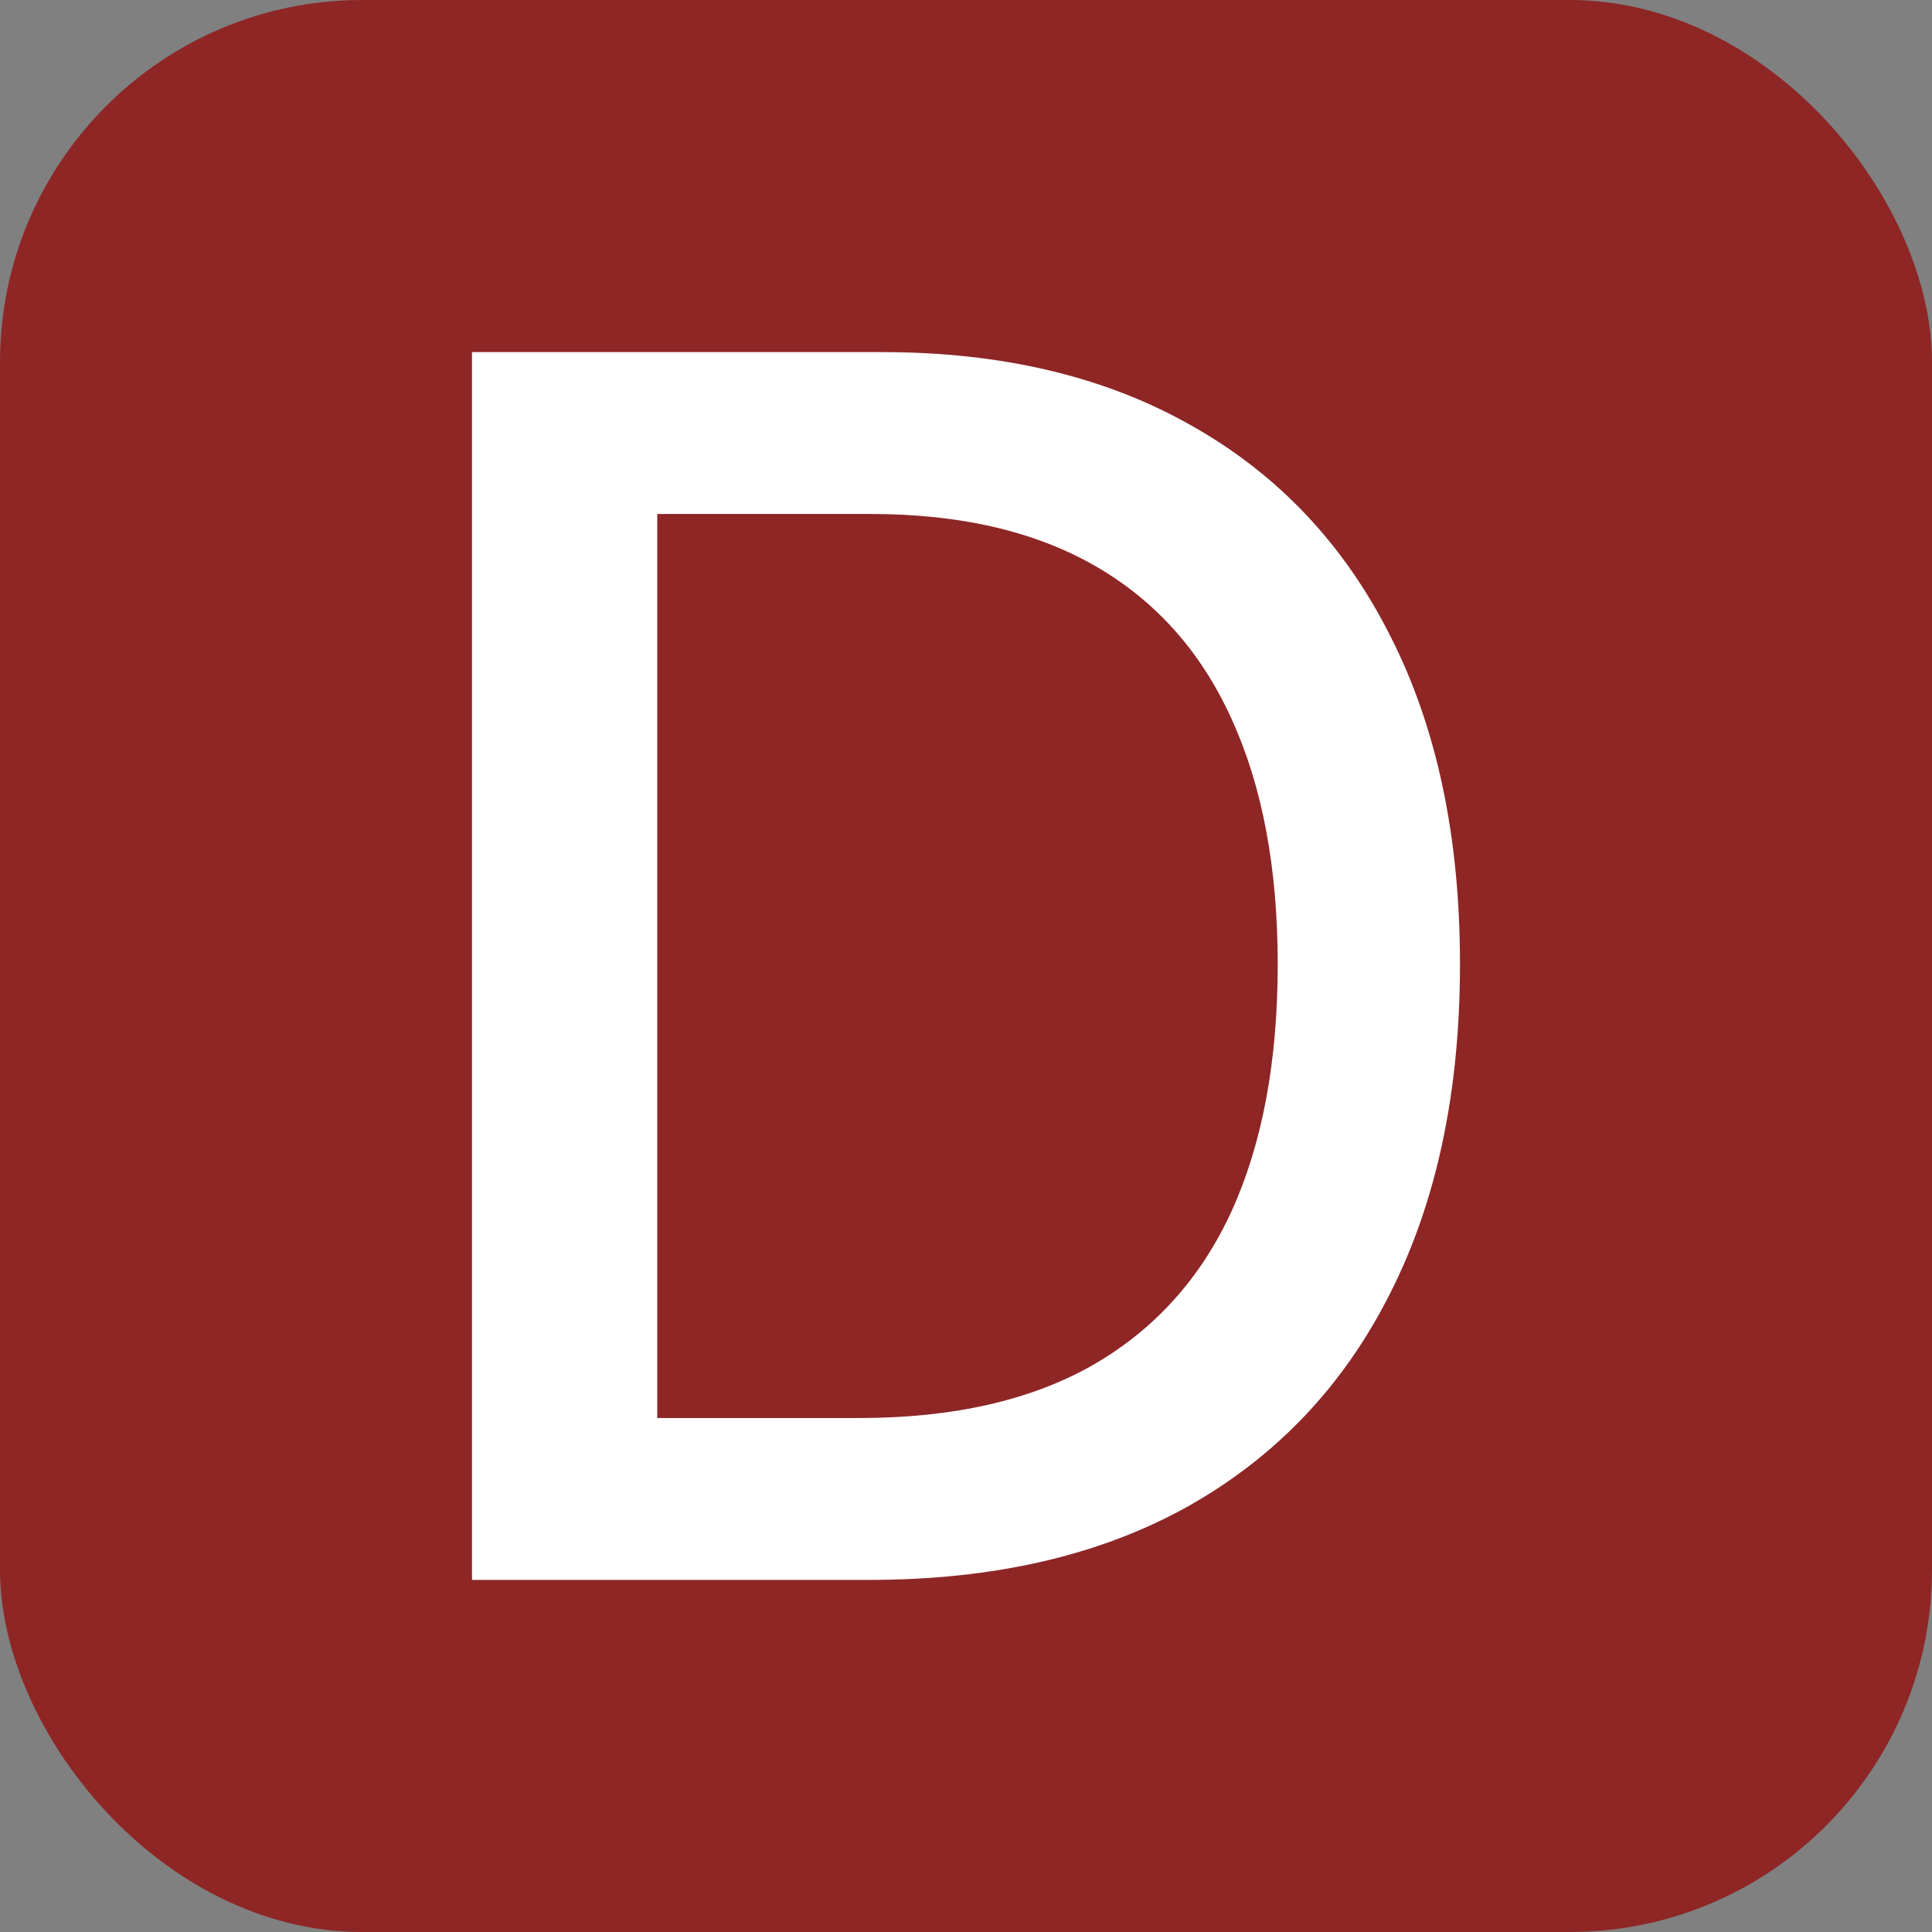 <svg width="32" height="32" viewBox="0 0 32 32" fill="none" xmlns="http://www.w3.org/2000/svg">
<rect x="0" y="0" width="32" height="32" fill="#808080" stroke="none"/>
<rect width="32" height="32" rx="6" fill="#8E2626"/>
<path d="M14.401 26.168H7.818V5.832H14.61C16.602 5.832 18.314 6.239 19.743 7.054C21.173 7.861 22.269 9.023 23.03 10.539C23.798 12.048 24.182 13.859 24.182 15.97C24.182 18.088 23.794 19.909 23.02 21.431C22.252 22.954 21.14 24.125 19.684 24.946C18.227 25.761 16.467 26.168 14.401 26.168ZM10.886 23.487H14.233C15.782 23.487 17.069 23.195 18.095 22.613C19.121 22.024 19.889 21.173 20.399 20.061C20.908 18.942 21.163 17.579 21.163 15.97C21.163 14.375 20.908 13.021 20.399 11.909C19.896 10.797 19.144 9.953 18.145 9.377C17.145 8.801 15.904 8.513 14.421 8.513H10.886V23.487Z" fill="white"/>
</svg>
